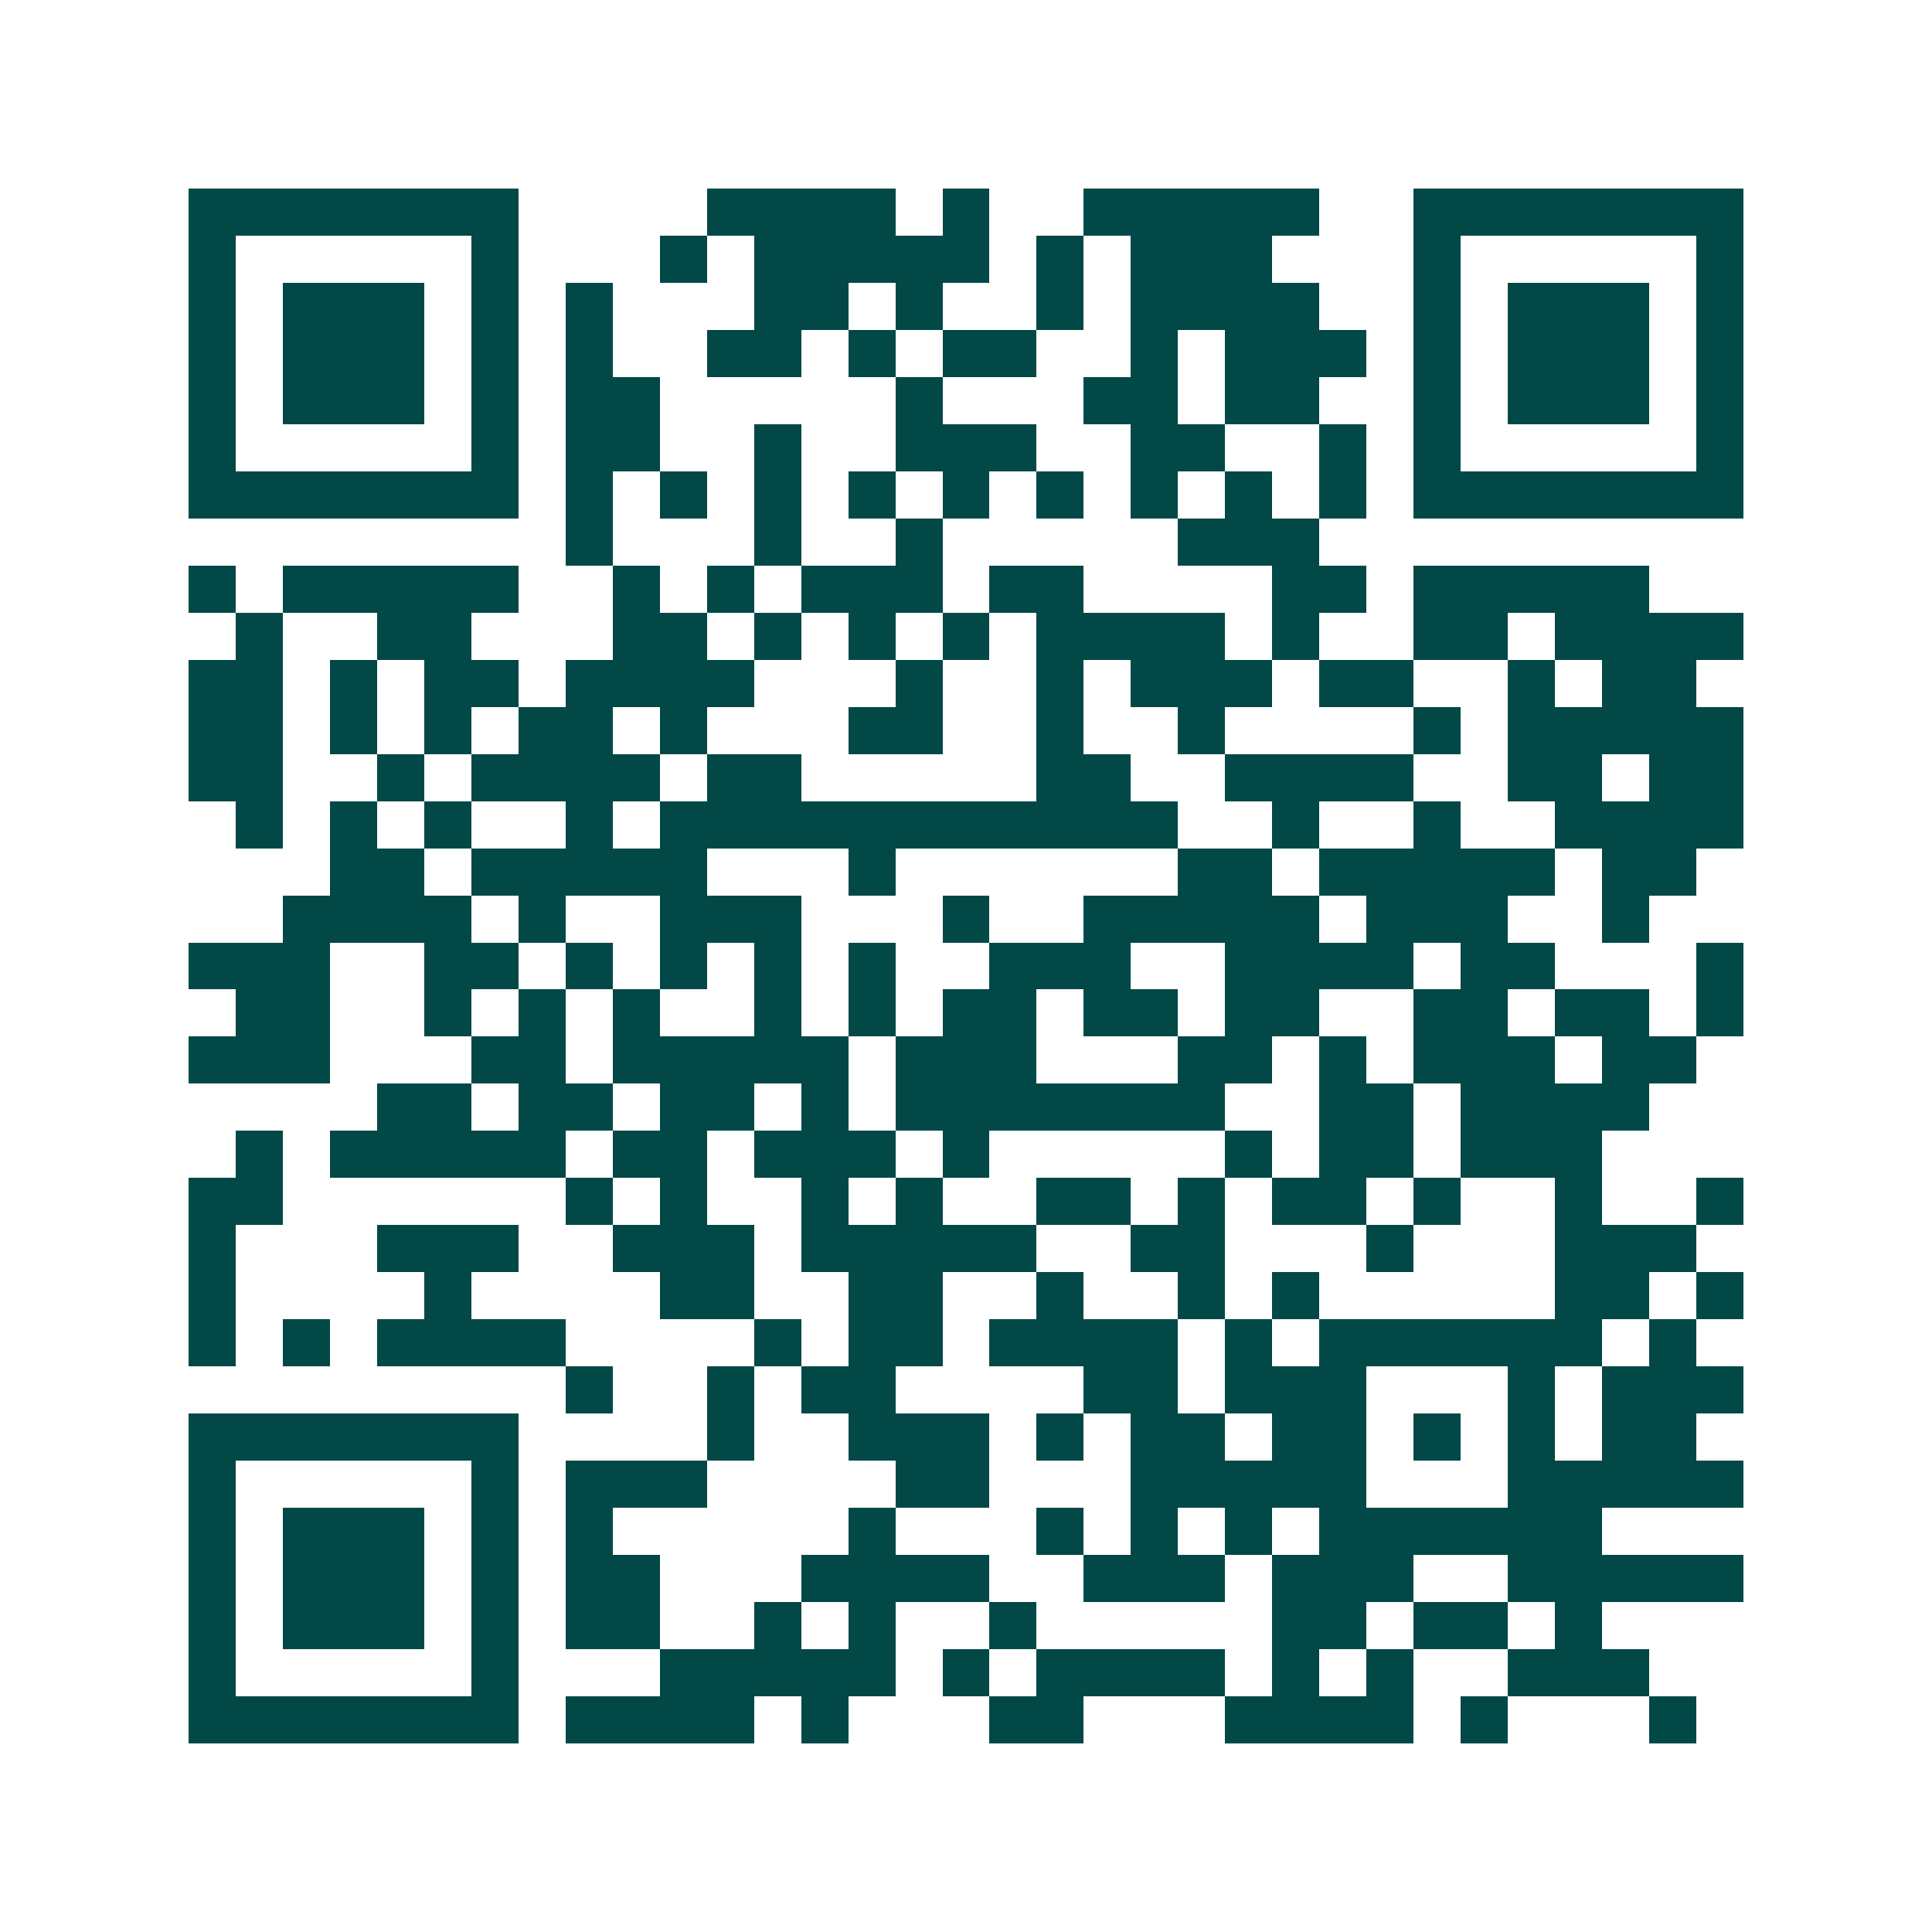 <svg xmlns="http://www.w3.org/2000/svg" width="200" height="200" viewBox="0 0 41 41" shape-rendering="crispEdges"><path fill="#ffffff" d="M0 0h41v41H0z"/><path stroke="#014847" d="M4 4.5h7m4 0h4m1 0h1m2 0h5m2 0h7M4 5.5h1m5 0h1m3 0h1m1 0h5m1 0h1m1 0h3m3 0h1m5 0h1M4 6.5h1m1 0h3m1 0h1m1 0h1m3 0h2m1 0h1m2 0h1m1 0h4m2 0h1m1 0h3m1 0h1M4 7.5h1m1 0h3m1 0h1m1 0h1m2 0h2m1 0h1m1 0h2m2 0h1m1 0h3m1 0h1m1 0h3m1 0h1M4 8.5h1m1 0h3m1 0h1m1 0h2m5 0h1m3 0h2m1 0h2m2 0h1m1 0h3m1 0h1M4 9.5h1m5 0h1m1 0h2m2 0h1m2 0h3m2 0h2m2 0h1m1 0h1m5 0h1M4 10.5h7m1 0h1m1 0h1m1 0h1m1 0h1m1 0h1m1 0h1m1 0h1m1 0h1m1 0h1m1 0h7M12 11.5h1m3 0h1m2 0h1m5 0h3M4 12.5h1m1 0h5m2 0h1m1 0h1m1 0h3m1 0h2m4 0h2m1 0h5M5 13.5h1m2 0h2m3 0h2m1 0h1m1 0h1m1 0h1m1 0h4m1 0h1m2 0h2m1 0h4M4 14.5h2m1 0h1m1 0h2m1 0h4m3 0h1m2 0h1m1 0h3m1 0h2m2 0h1m1 0h2M4 15.5h2m1 0h1m1 0h1m1 0h2m1 0h1m3 0h2m2 0h1m2 0h1m4 0h1m1 0h5M4 16.5h2m2 0h1m1 0h4m1 0h2m5 0h2m2 0h4m2 0h2m1 0h2M5 17.5h1m1 0h1m1 0h1m2 0h1m1 0h11m2 0h1m2 0h1m2 0h4M7 18.5h2m1 0h5m3 0h1m6 0h2m1 0h5m1 0h2M6 19.5h4m1 0h1m2 0h3m3 0h1m2 0h5m1 0h3m2 0h1M4 20.5h3m2 0h2m1 0h1m1 0h1m1 0h1m1 0h1m2 0h3m2 0h4m1 0h2m3 0h1M5 21.5h2m2 0h1m1 0h1m1 0h1m2 0h1m1 0h1m1 0h2m1 0h2m1 0h2m2 0h2m1 0h2m1 0h1M4 22.5h3m3 0h2m1 0h5m1 0h3m3 0h2m1 0h1m1 0h3m1 0h2M8 23.5h2m1 0h2m1 0h2m1 0h1m1 0h7m2 0h2m1 0h4M5 24.5h1m1 0h5m1 0h2m1 0h3m1 0h1m5 0h1m1 0h2m1 0h3M4 25.5h2m6 0h1m1 0h1m2 0h1m1 0h1m2 0h2m1 0h1m1 0h2m1 0h1m2 0h1m2 0h1M4 26.5h1m3 0h3m2 0h3m1 0h5m2 0h2m3 0h1m3 0h3M4 27.5h1m4 0h1m4 0h2m2 0h2m2 0h1m2 0h1m1 0h1m5 0h2m1 0h1M4 28.5h1m1 0h1m1 0h4m4 0h1m1 0h2m1 0h4m1 0h1m1 0h6m1 0h1M12 29.5h1m2 0h1m1 0h2m4 0h2m1 0h3m3 0h1m1 0h3M4 30.5h7m4 0h1m2 0h3m1 0h1m1 0h2m1 0h2m1 0h1m1 0h1m1 0h2M4 31.5h1m5 0h1m1 0h3m4 0h2m3 0h5m3 0h5M4 32.5h1m1 0h3m1 0h1m1 0h1m5 0h1m3 0h1m1 0h1m1 0h1m1 0h6M4 33.5h1m1 0h3m1 0h1m1 0h2m3 0h4m2 0h3m1 0h3m2 0h5M4 34.5h1m1 0h3m1 0h1m1 0h2m2 0h1m1 0h1m2 0h1m5 0h2m1 0h2m1 0h1M4 35.5h1m5 0h1m3 0h5m1 0h1m1 0h4m1 0h1m1 0h1m2 0h3M4 36.5h7m1 0h4m1 0h1m3 0h2m3 0h4m1 0h1m3 0h1"/></svg>
